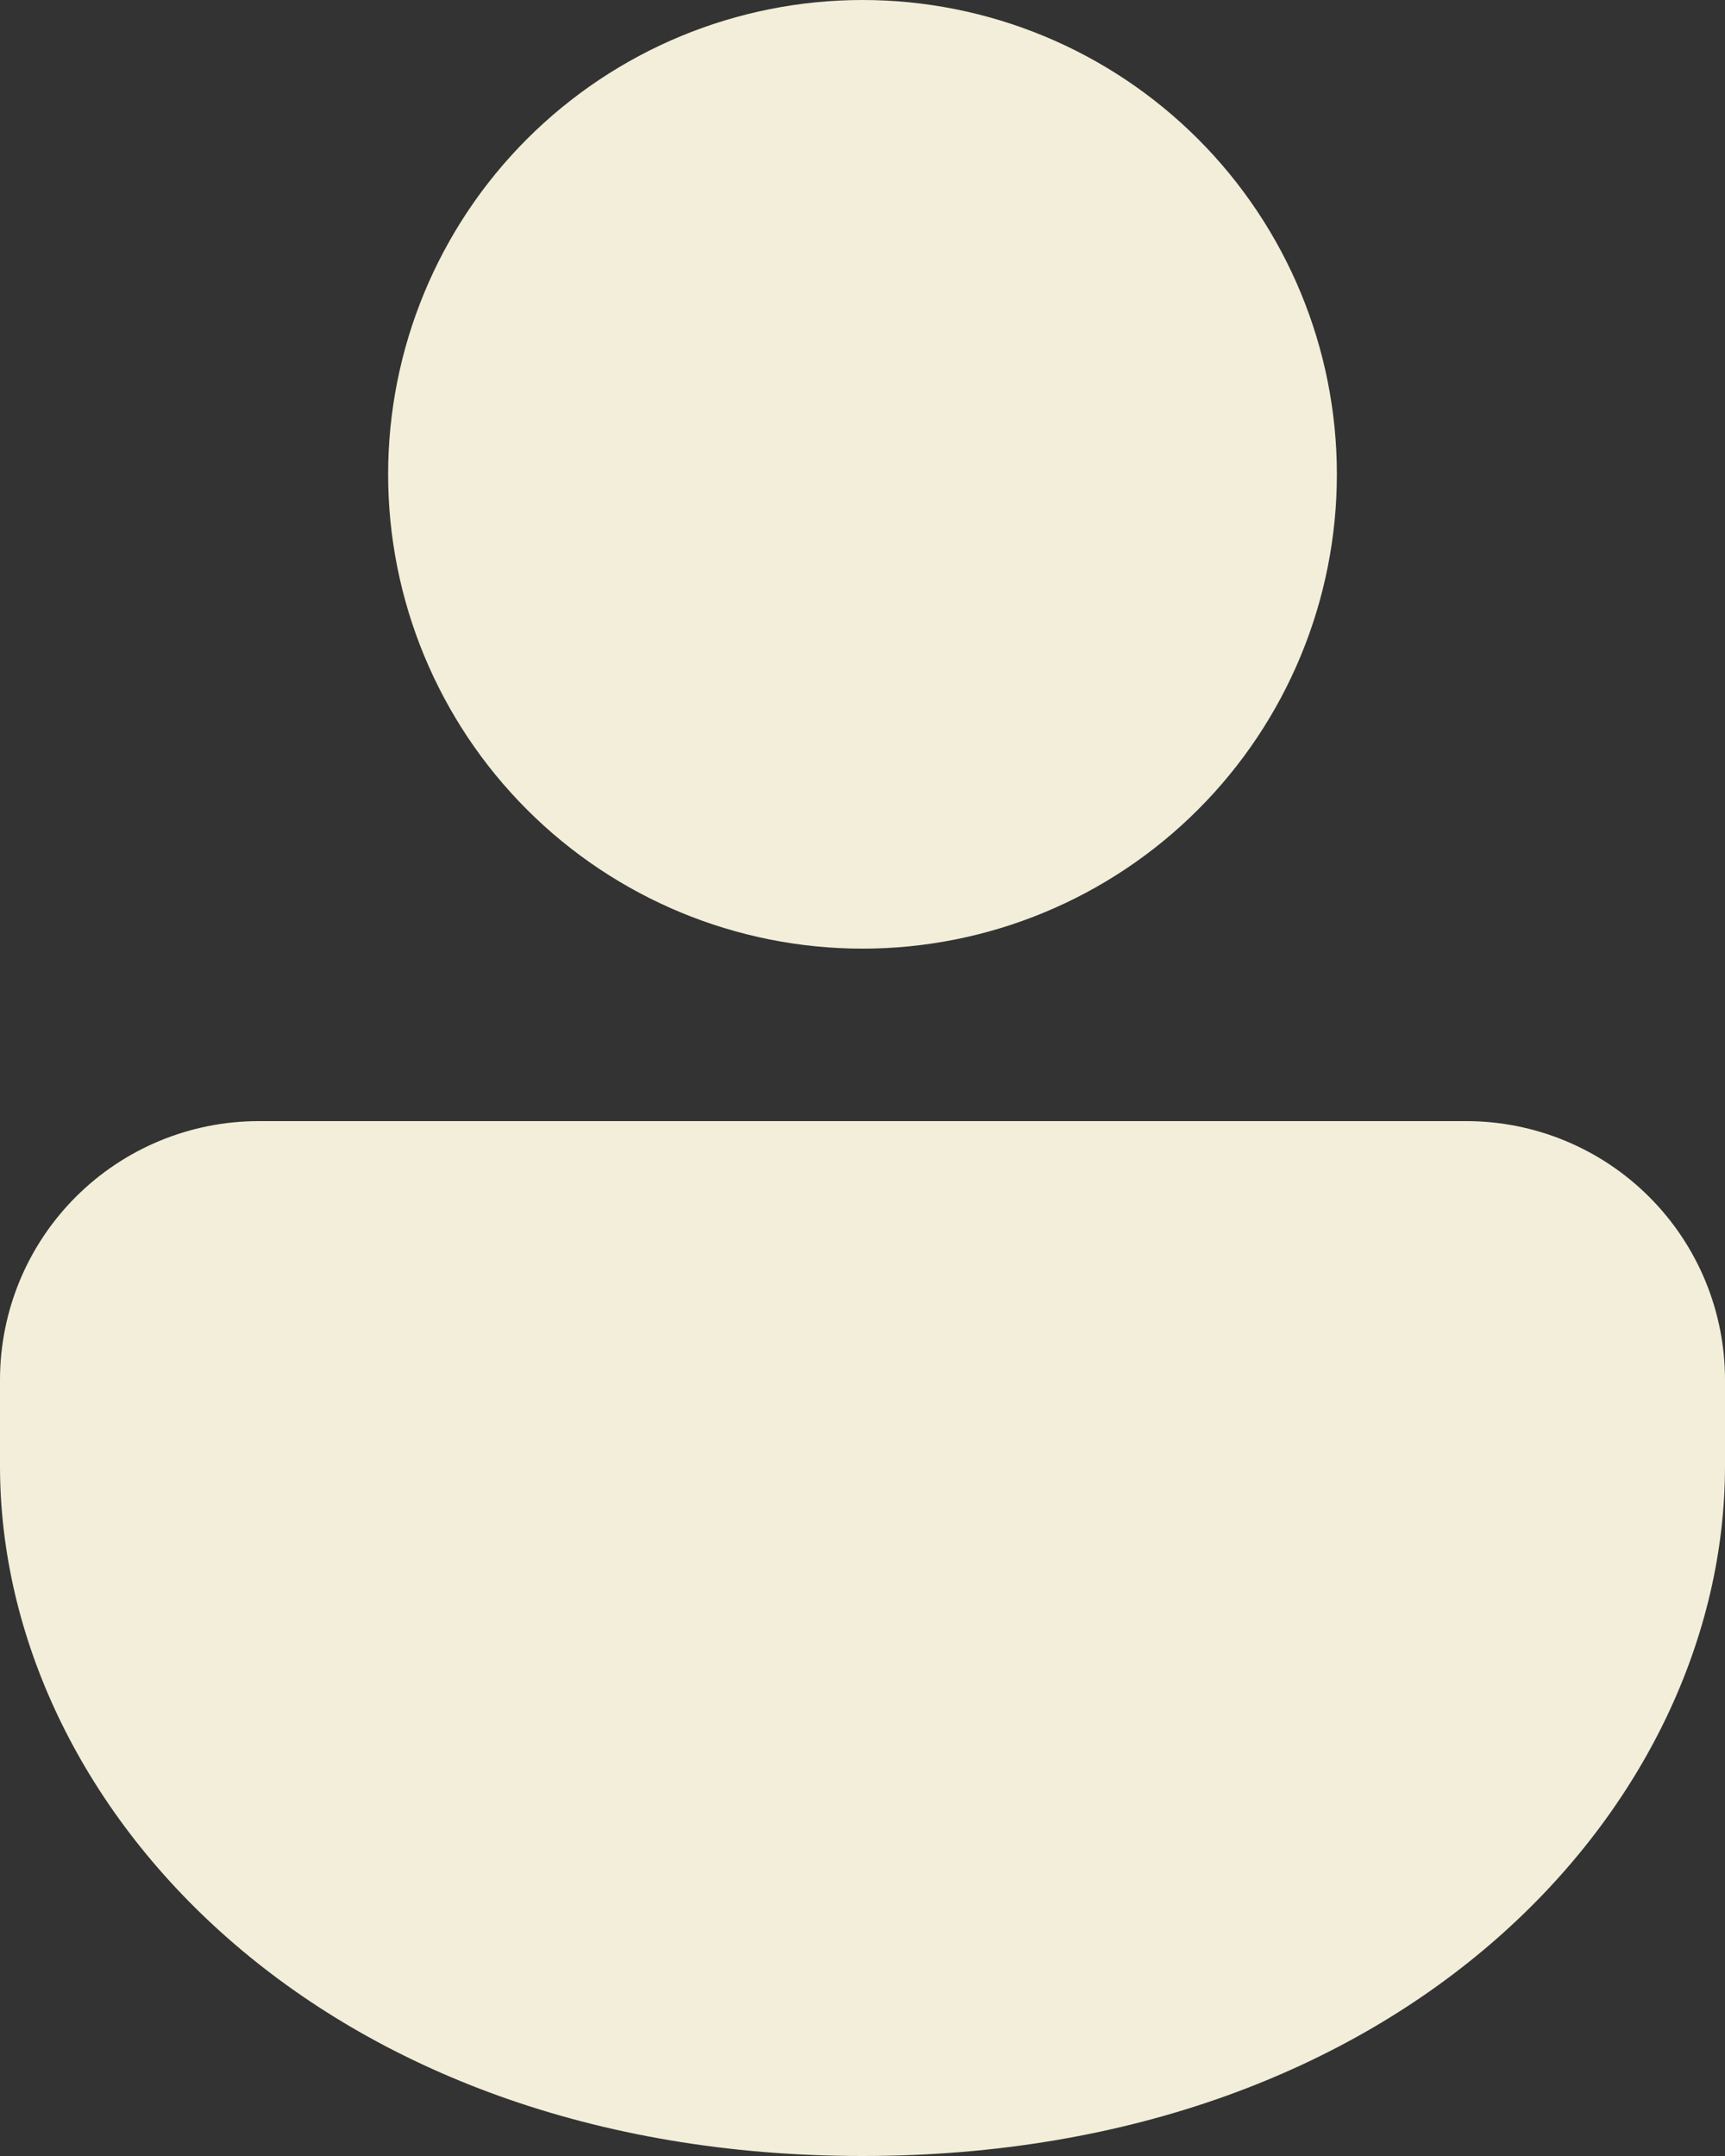 <svg width="80" height="100" viewBox="0 0 80 100" fill="none" xmlns="http://www.w3.org/2000/svg">
<rect x="0" y="0" width="80" height="100" fill="#333333" stroke="none"/>
<path d="M68 52C71.183 52 74.235 53.264 76.485 55.515C78.736 57.765 80 60.817 80 64V68C80 83.768 65.12 100 40 100C14.88 100 0 83.768 0 68V64C0 60.817 1.264 57.765 3.515 55.515C5.765 53.264 8.817 52 12 52H68ZM40 0C45.835 0 51.431 2.318 55.556 6.444C59.682 10.569 62 16.165 62 22C62 27.835 59.682 33.431 55.556 37.556C51.431 41.682 45.835 44 40 44C34.165 44 28.57 41.682 24.444 37.556C20.318 33.431 18 27.835 18 22C18 16.165 20.318 10.569 24.444 6.444C28.57 2.318 34.165 0 40 0Z" fill="#F2EED9"/>
</svg>
